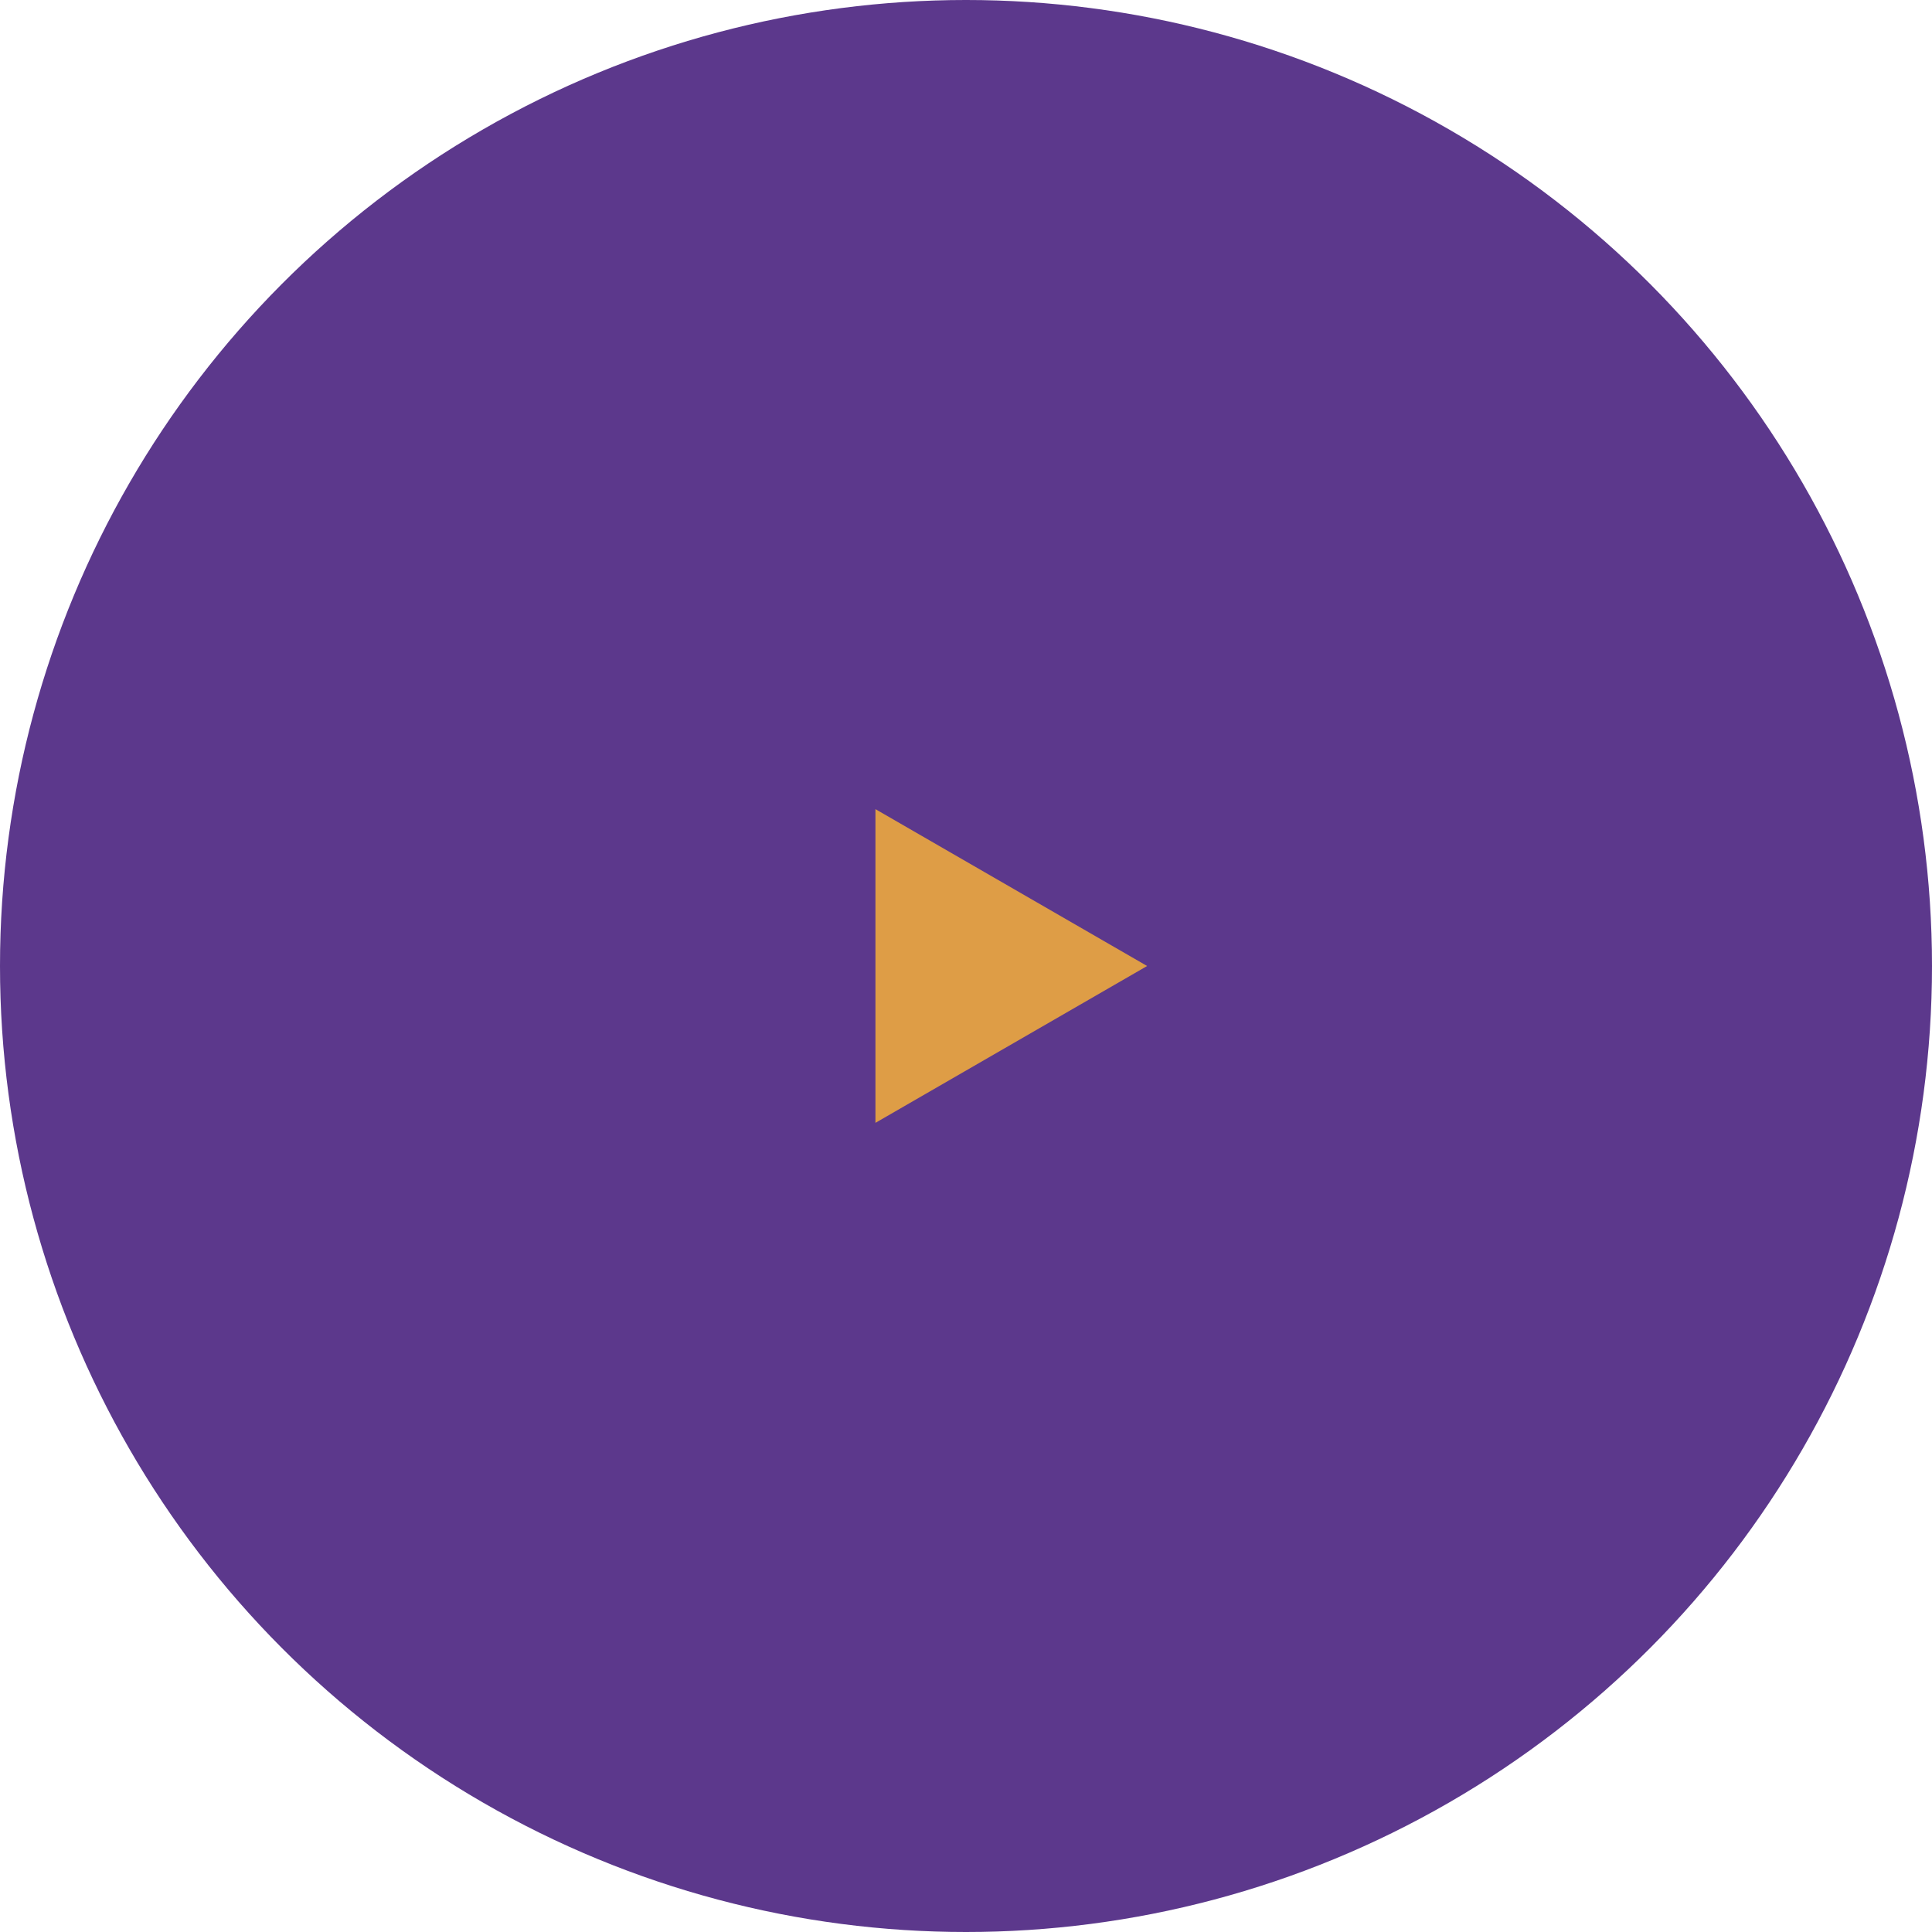 <?xml version="1.0" encoding="UTF-8"?> <svg xmlns="http://www.w3.org/2000/svg" width="64" height="64" viewBox="0 0 64 64" fill="none"><circle cx="32" cy="32" r="32" fill="#5C388C"></circle><path d="M38 32L29 37.196V26.804L38 32Z" fill="#DE9D46"></path></svg> 